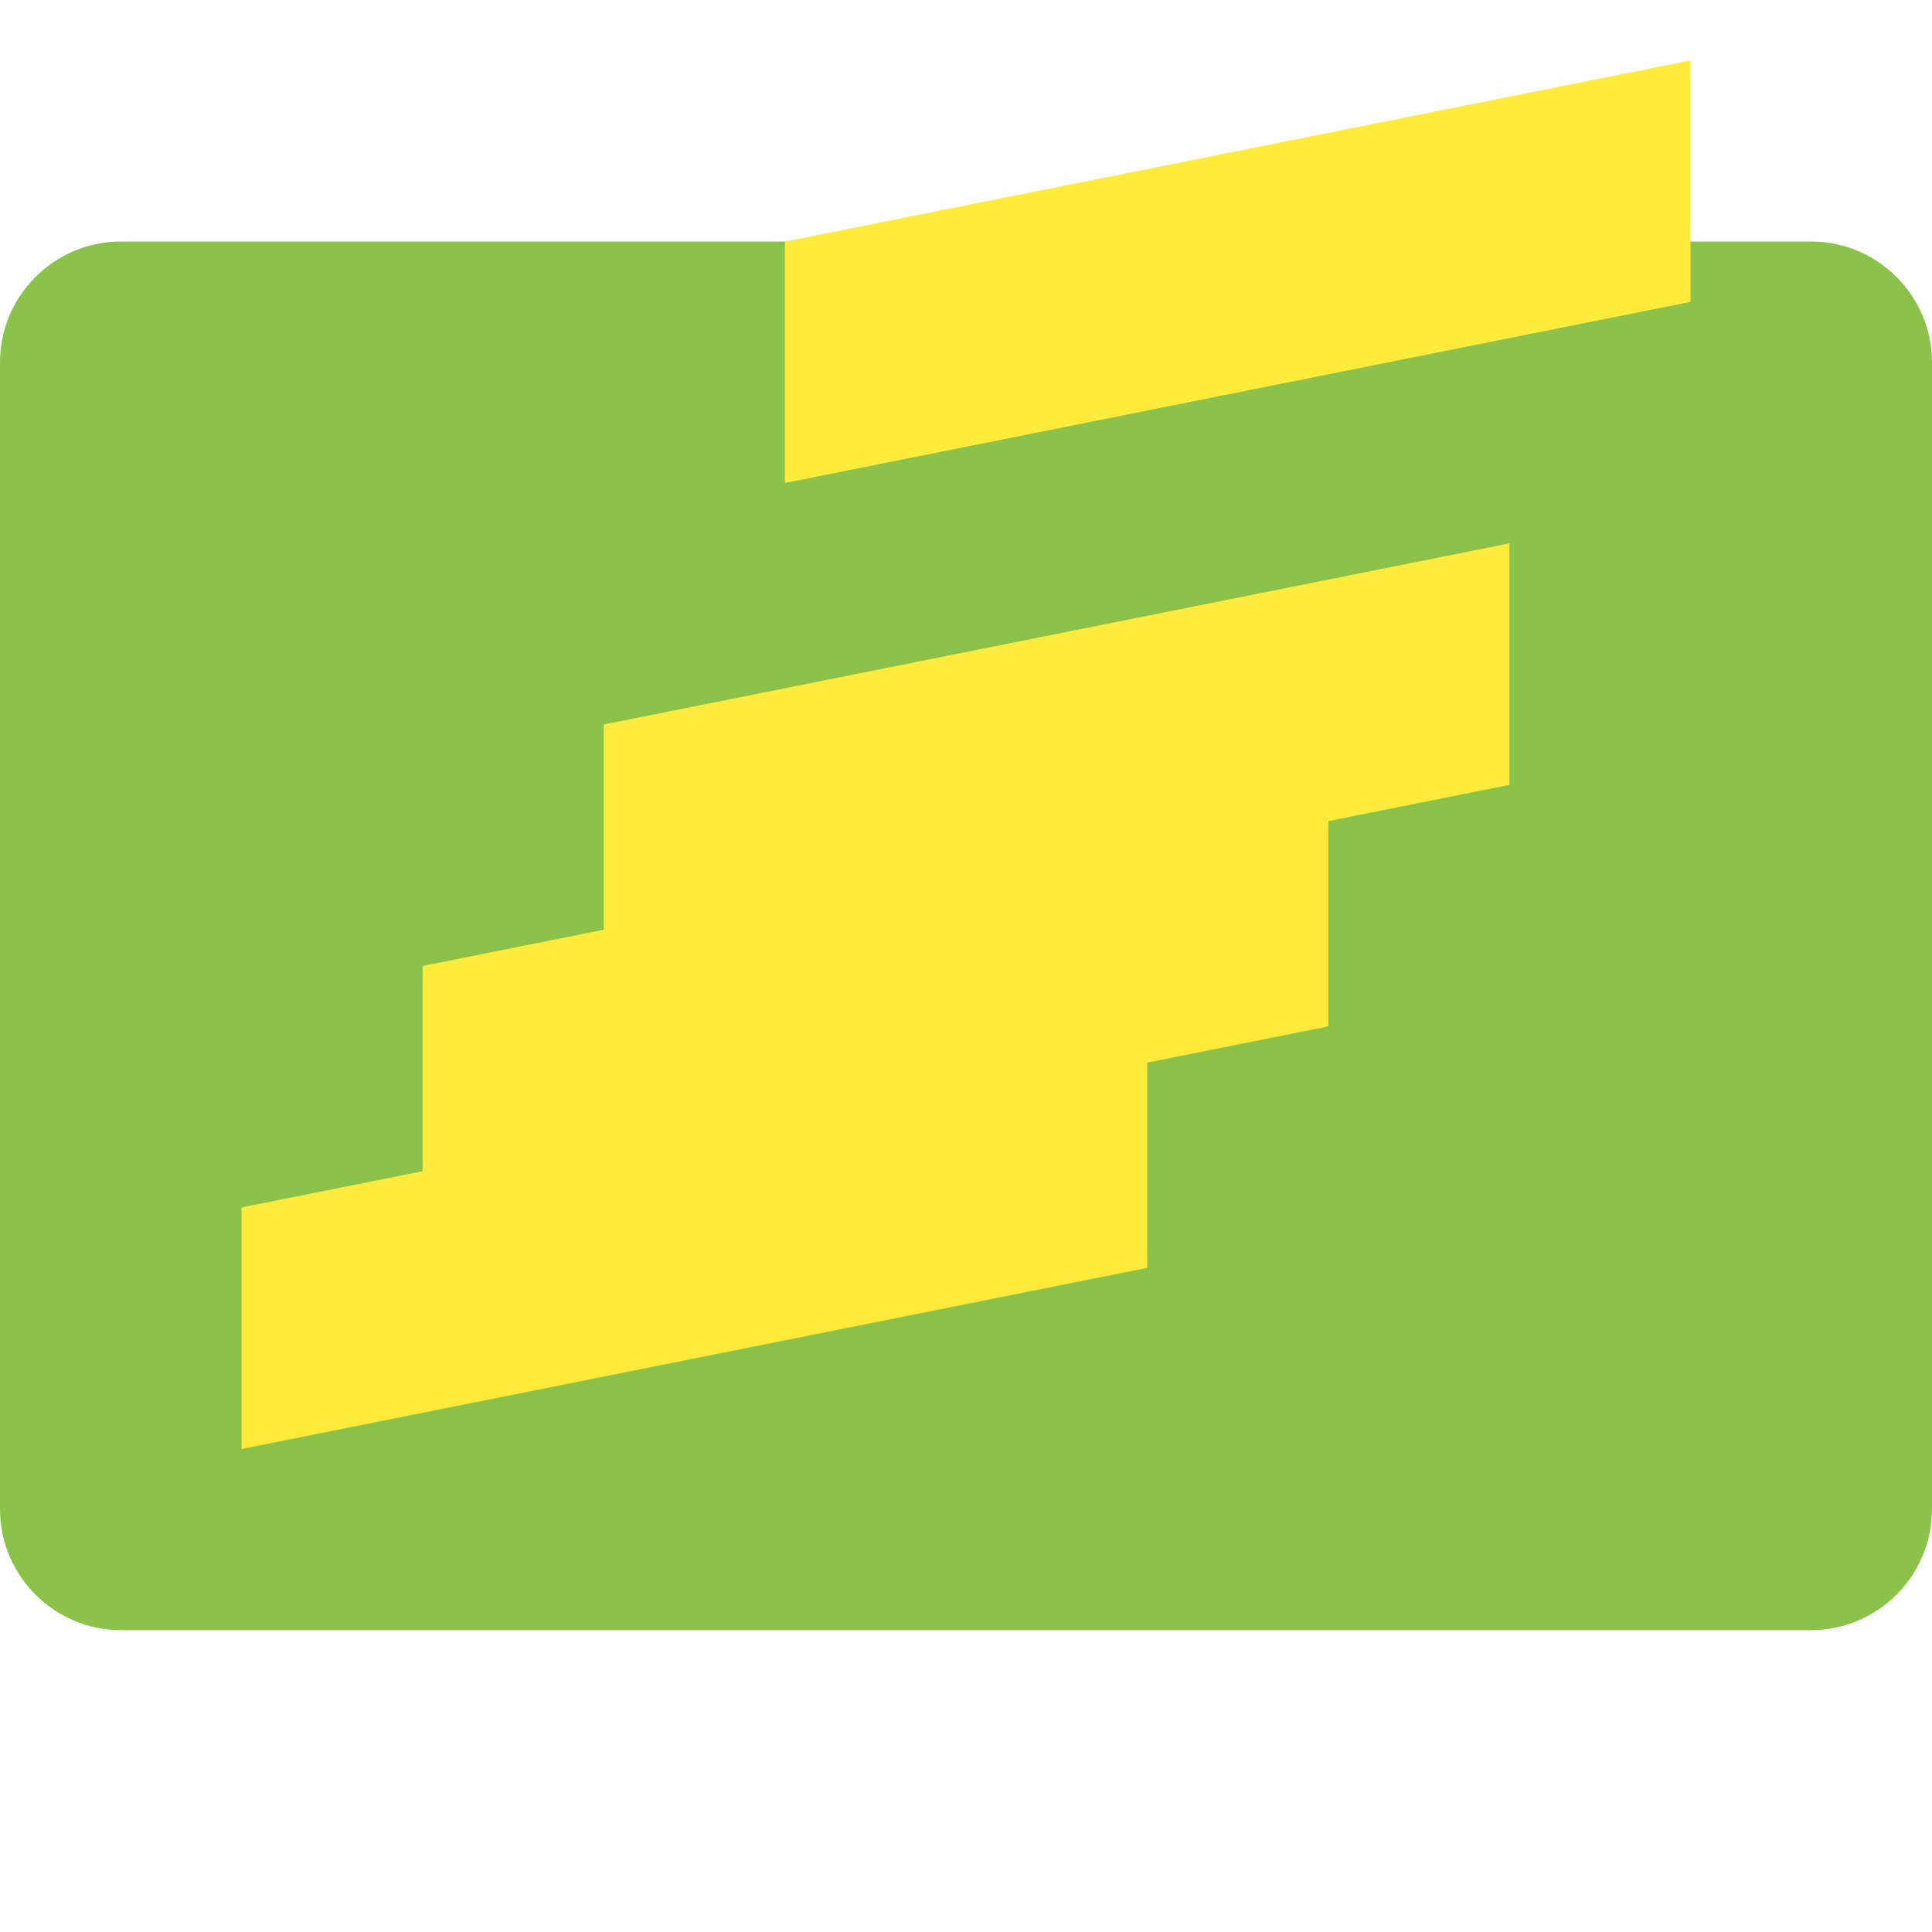 <svg version="1.1" id="Layer_1" xmlns="http://www.w3.org/2000/svg" 
     xmlns:xlink="http://www.w3.org/1999/xlink" viewBox="0 0 64 64" 
     xml:space="preserve">
    <style type="text/css">
        .st0{fill:#8BC34A;}
        .st1{fill:#FFEB3B;}
    </style>
    <g>
        <path class="st0" d="M4,54c-2.2,0-4-1.8-4-4V12c0-2.2,1.8-4,4-4h56c2.2,0,4,1.8,4,4v38c0,2.2-1.8,4-4,4H4z"/>
        <path class="st1" d="M26,16V8l30-6v8L26,16z M20,24v8l30-6v-8L20,24z M14,32v8l30-6v-8L14,32z M8,40v8l30-6v-8L8,40z"/>
    </g>
</svg>
